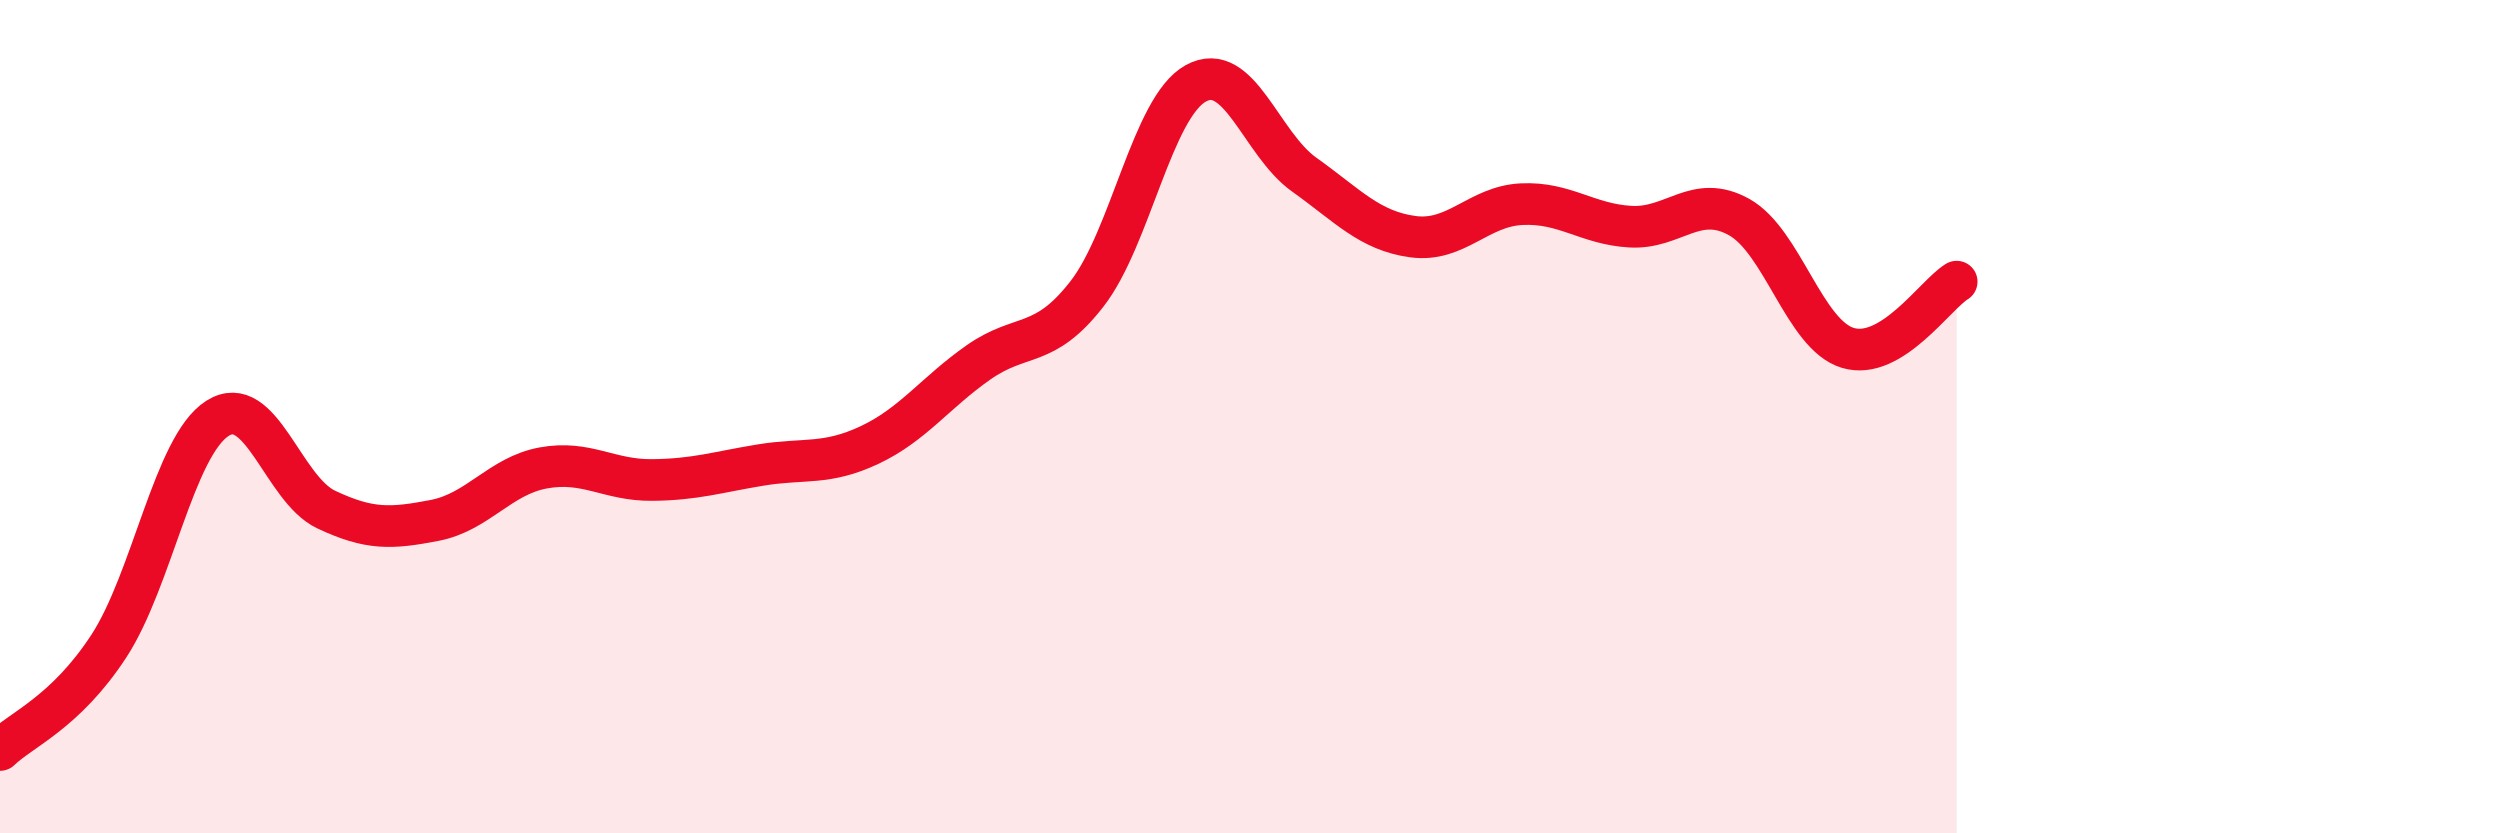 
    <svg width="60" height="20" viewBox="0 0 60 20" xmlns="http://www.w3.org/2000/svg">
      <path
        d="M 0,18 C 0.52,17.5 1.57,17.1 2.61,15.51 C 3.65,13.92 4.18,10.7 5.22,10.04 C 6.26,9.38 6.79,11.74 7.83,12.23 C 8.87,12.72 9.39,12.69 10.43,12.49 C 11.47,12.29 12,11.42 13.04,11.23 C 14.08,11.04 14.61,11.53 15.65,11.52 C 16.69,11.51 17.22,11.33 18.26,11.16 C 19.3,10.99 19.83,11.17 20.87,10.68 C 21.91,10.19 22.44,9.43 23.48,8.7 C 24.52,7.97 25.05,8.39 26.09,7.05 C 27.13,5.71 27.66,2.57 28.7,2 C 29.74,1.43 30.26,3.45 31.3,4.19 C 32.34,4.93 32.87,5.54 33.91,5.68 C 34.95,5.82 35.48,4.95 36.52,4.9 C 37.56,4.85 38.09,5.38 39.13,5.44 C 40.17,5.5 40.7,4.63 41.74,5.21 C 42.78,5.79 43.31,8.04 44.35,8.35 C 45.39,8.66 46.44,7.08 46.96,6.76L46.96 20L0 20Z"
        fill="#EB0A25"
        opacity="0.1"
        stroke-linecap="round"
        stroke-linejoin="round"
      />
      <path
        d="M 0,18 C 0.52,17.5 1.57,17.1 2.61,15.51 C 3.65,13.92 4.18,10.7 5.22,10.04 C 6.26,9.38 6.79,11.74 7.83,12.23 C 8.87,12.72 9.39,12.69 10.43,12.49 C 11.47,12.29 12,11.42 13.04,11.23 C 14.08,11.04 14.61,11.53 15.65,11.52 C 16.69,11.51 17.22,11.33 18.26,11.16 C 19.3,10.99 19.83,11.17 20.87,10.68 C 21.91,10.19 22.44,9.43 23.48,8.7 C 24.52,7.97 25.05,8.39 26.09,7.05 C 27.13,5.71 27.66,2.57 28.7,2 C 29.74,1.43 30.26,3.45 31.3,4.19 C 32.34,4.93 32.87,5.54 33.91,5.68 C 34.95,5.82 35.48,4.95 36.52,4.9 C 37.56,4.85 38.09,5.38 39.13,5.44 C 40.17,5.5 40.7,4.63 41.74,5.21 C 42.78,5.79 43.31,8.04 44.35,8.35 C 45.39,8.66 46.44,7.08 46.96,6.76"
        stroke="#EB0A25"
        stroke-width="1"
        fill="none"
        stroke-linecap="round"
        stroke-linejoin="round"
      />
    </svg>
  